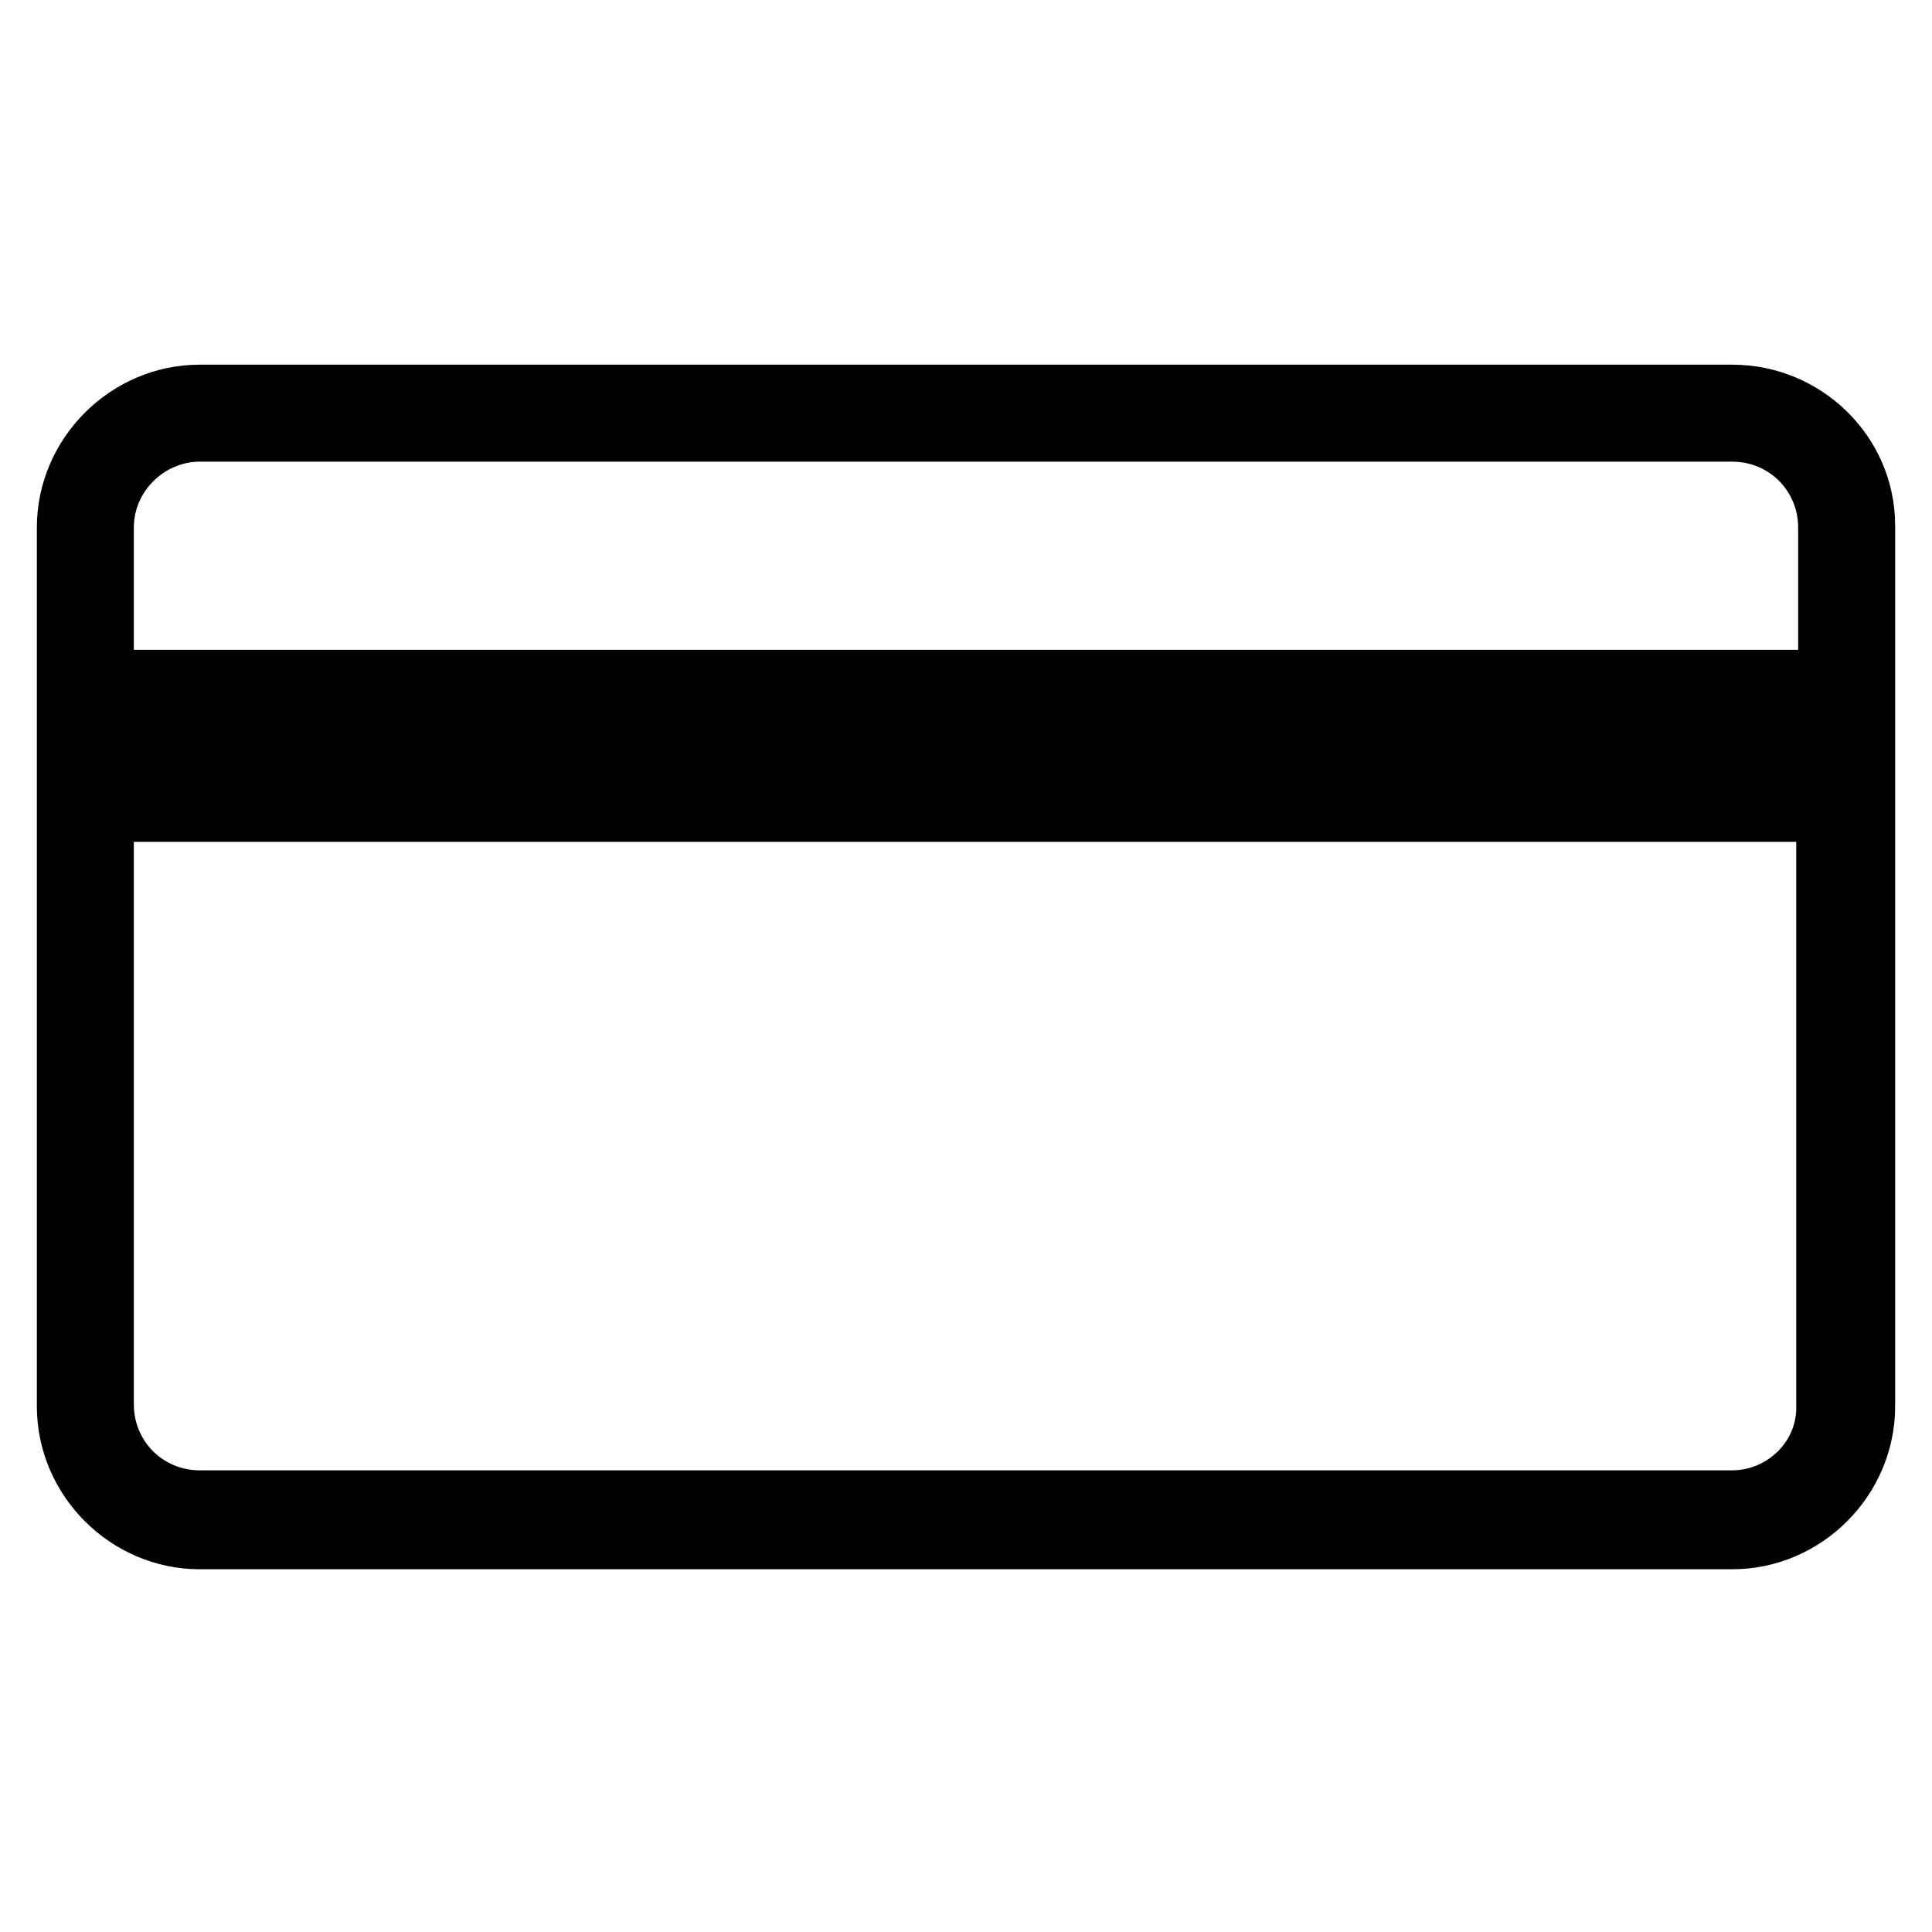 <svg version="1.1" id="Lager_1" xmlns="http://www.w3.org/2000/svg" xmlns:xlink="http://www.w3.org/1999/xlink" x="0px" y="0px" viewBox="0 0 99.6 99.6" style="enable-background:new 0 0 99.6 99.6;" xml:space="preserve">
<path d="M89.3,18.8h-79c-4.6,0-8.4,3.8-8.4,8.4v45.3c0,4.6,3.8,8.4,8.4,8.4h79c4.6,0,8.4-3.8,8.4-8.4V27.1
	C97.7,22.5,93.9,18.8,89.3,18.8z M6.9,27.2c0-1.9,1.6-3.4,3.4-3.4h79c1.9,0,3.4,1.5,3.4,3.4v6.3H6.9V27.2z M92.6,72.4
	c0.1,1.9-1.5,3.4-3.3,3.4h-79c-1.9,0-3.4-1.5-3.4-3.4v-29h85.7V72.4z"></path>
</svg>
